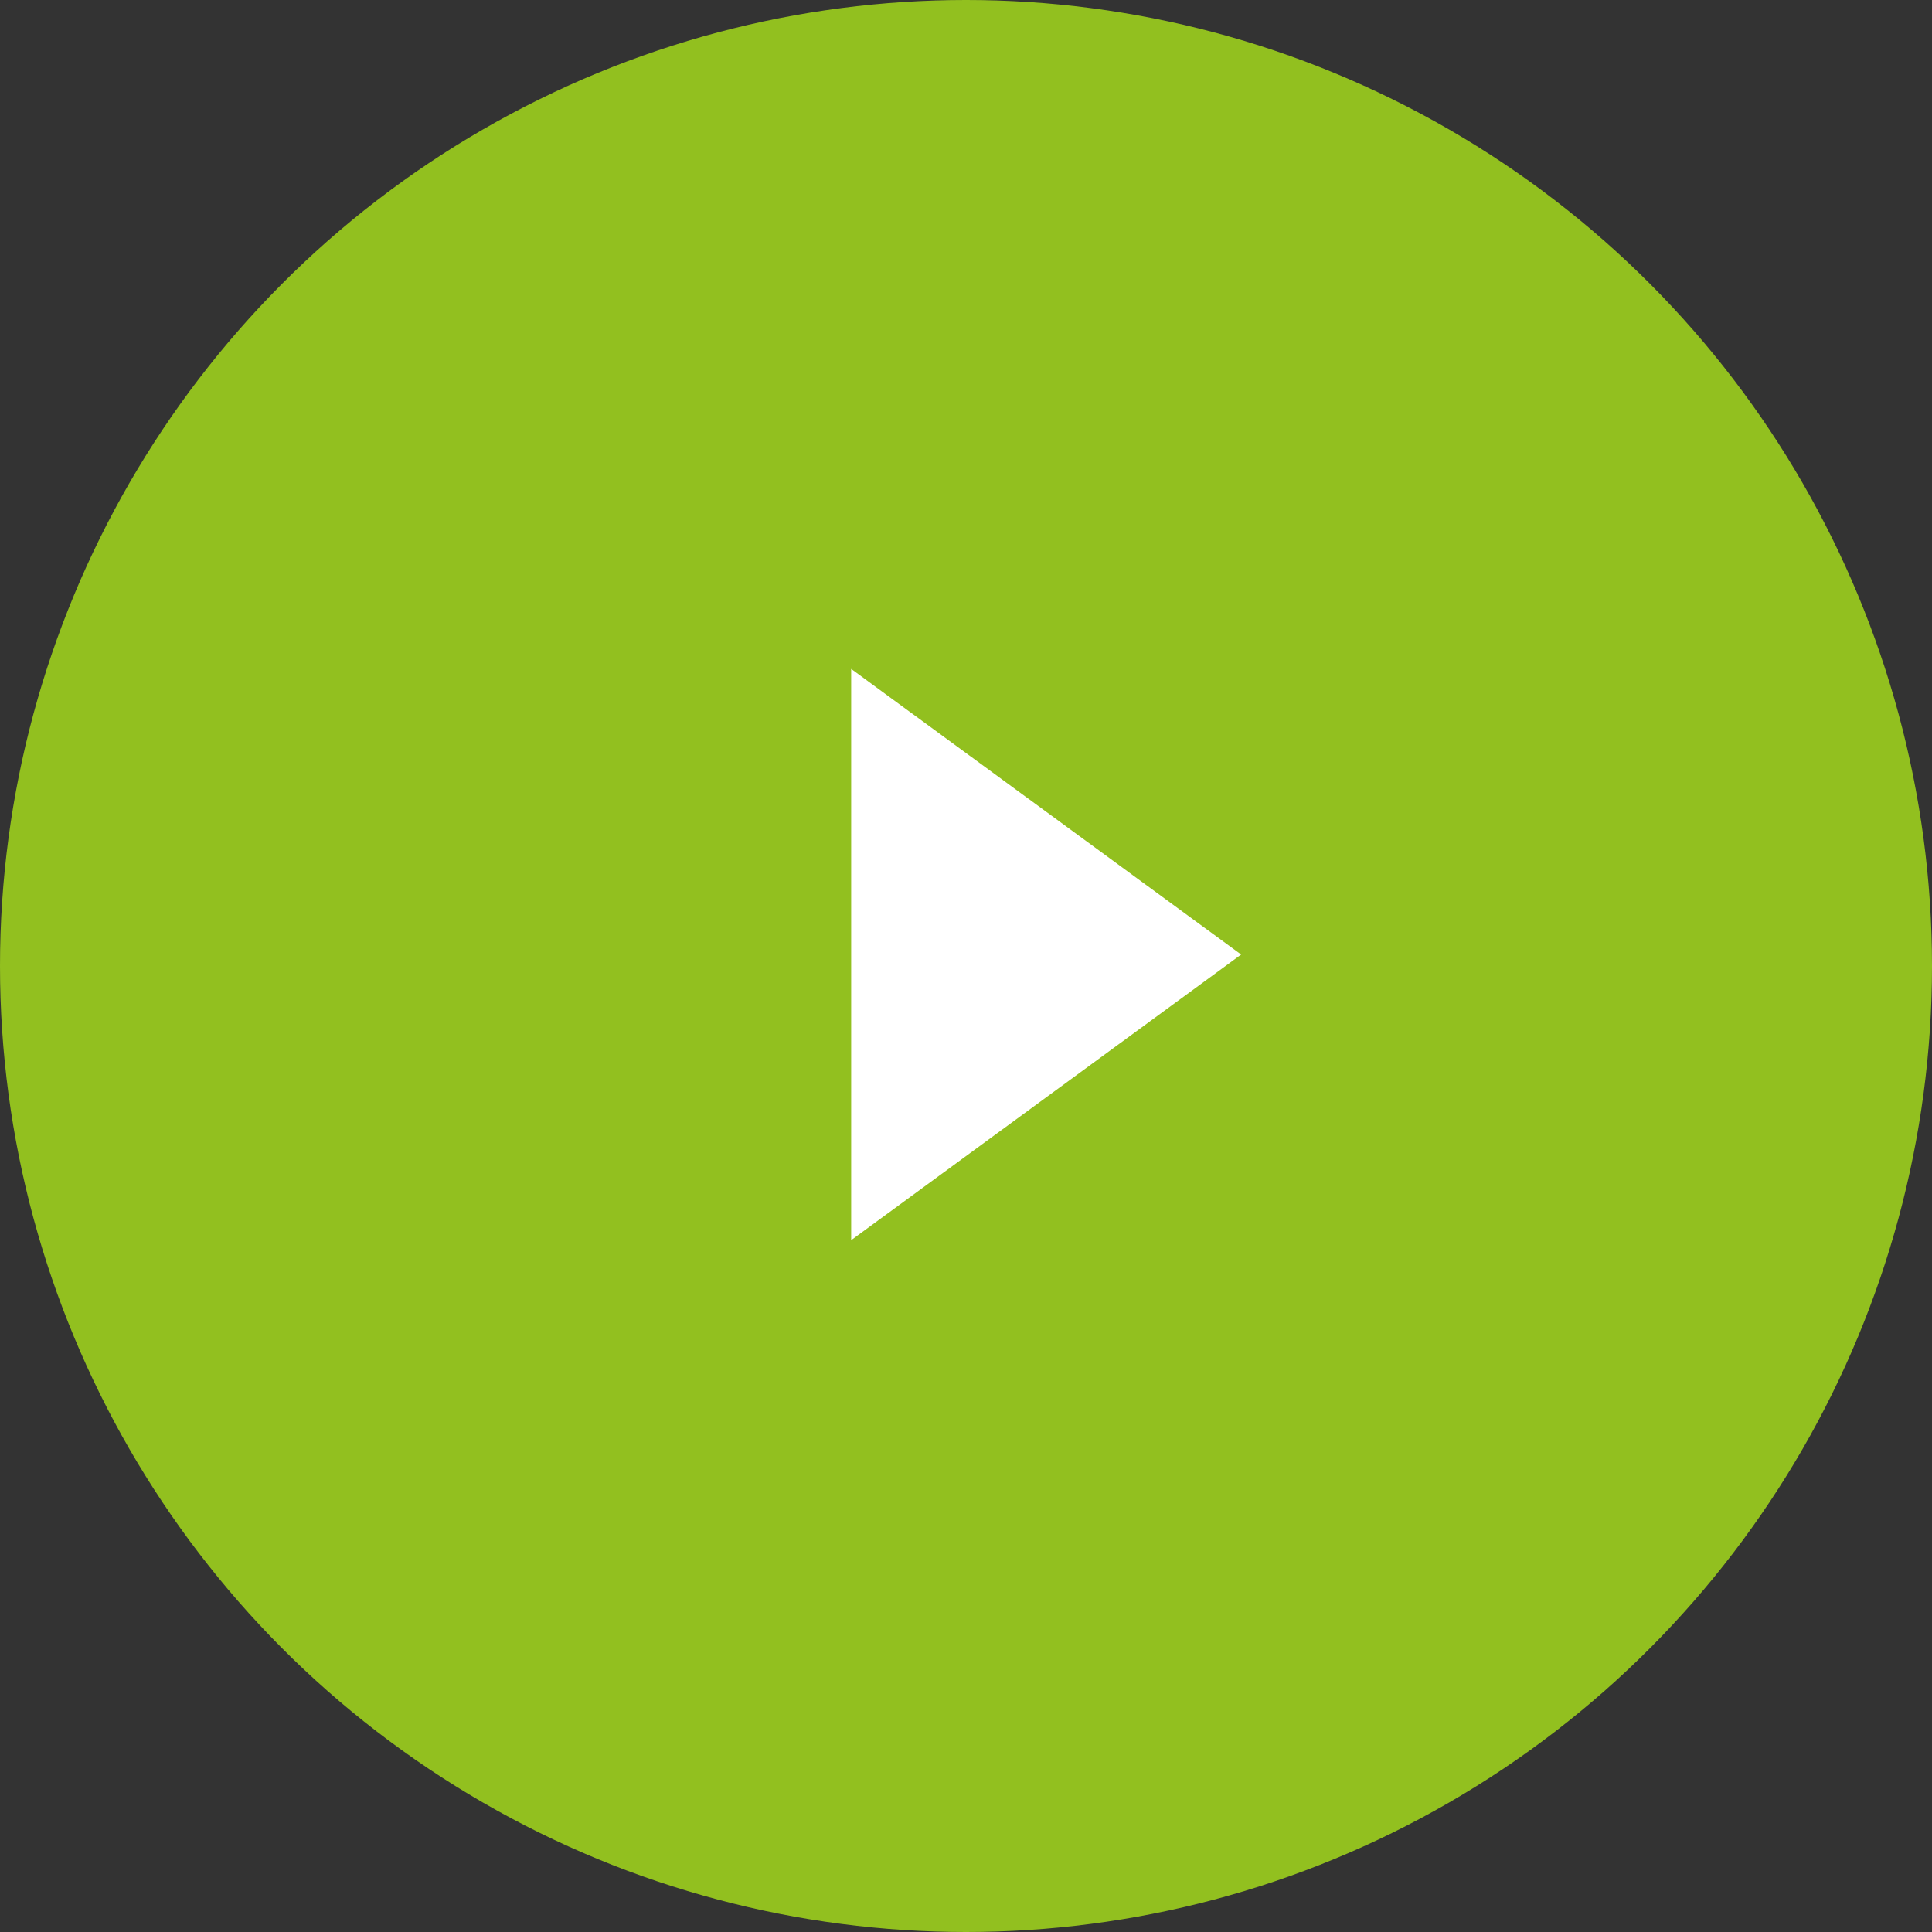 <svg xmlns="http://www.w3.org/2000/svg" viewBox="0 0 60.74 60.74"><rect x="0" y="0" width="60.74" height="60.74" fill="#333333" stroke="none"/><defs><style>.cls-1{fill:#92c01f;}.cls-2{fill:#fff;}</style></defs><title>Element 6</title><g id="Ebene_2" data-name="Ebene 2"><g id="Ebene_1-2" data-name="Ebene 1"><circle class="cls-1" cx="30.37" cy="30.37" r="30.37"/><polygon class="cls-2" points="26.76 30.01 26.76 21.03 32.89 25.52 39.02 30.01 32.89 34.5 26.76 38.99 26.76 30.01"/></g></g></svg>